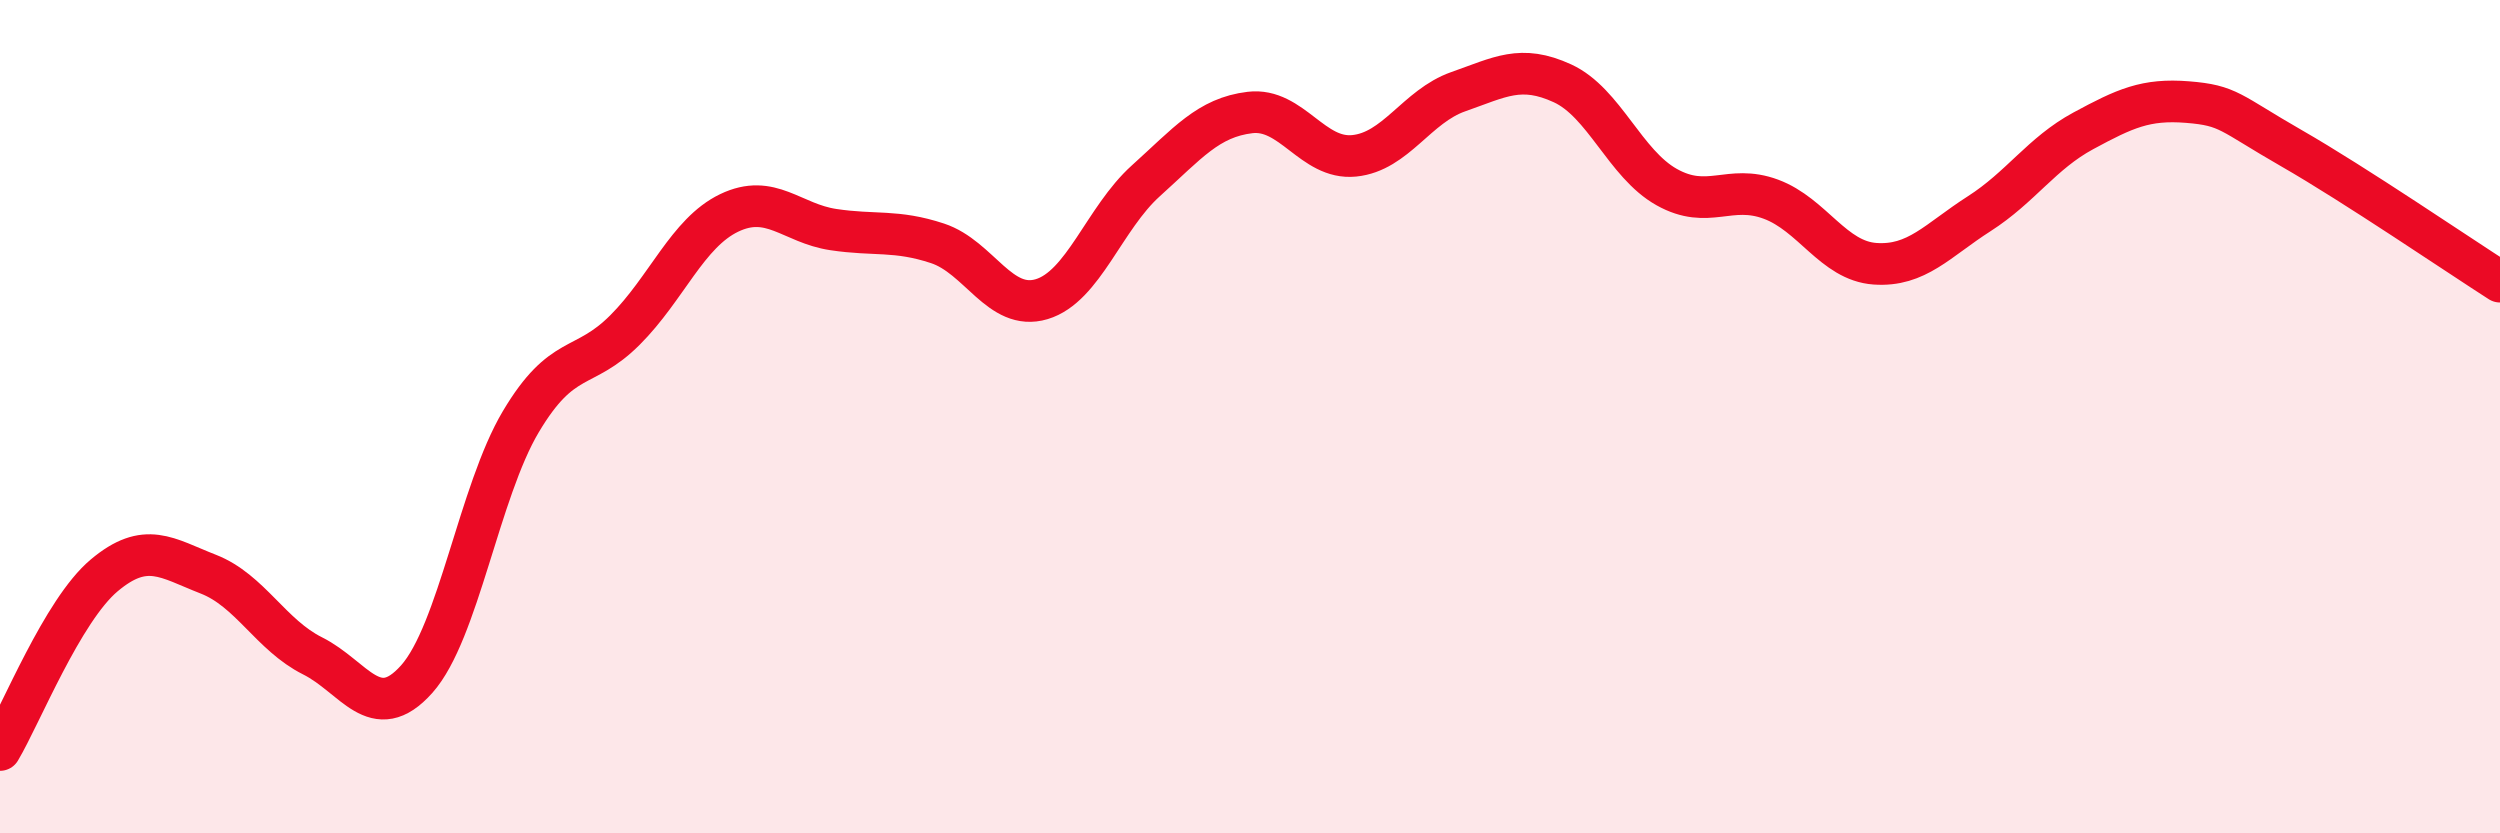 
    <svg width="60" height="20" viewBox="0 0 60 20" xmlns="http://www.w3.org/2000/svg">
      <path
        d="M 0,18 C 0.5,17.16 1.5,14.65 2.5,13.81 C 3.5,12.97 4,13.39 5,13.78 C 6,14.17 6.5,15.24 7.5,15.74 C 8.5,16.24 9,17.42 10,16.3 C 11,15.18 11.5,11.8 12.5,10.12 C 13.5,8.44 14,8.92 15,7.92 C 16,6.92 16.5,5.59 17.5,5.11 C 18.5,4.63 19,5.36 20,5.51 C 21,5.66 21.5,5.51 22.5,5.84 C 23.5,6.17 24,7.48 25,7.18 C 26,6.88 26.5,5.24 27.5,4.34 C 28.5,3.44 29,2.82 30,2.7 C 31,2.58 31.5,3.84 32.5,3.74 C 33.5,3.64 34,2.55 35,2.2 C 36,1.85 36.5,1.54 37.5,2 C 38.5,2.46 39,3.93 40,4.49 C 41,5.05 41.5,4.41 42.5,4.78 C 43.5,5.15 44,6.26 45,6.33 C 46,6.4 46.5,5.77 47.5,5.13 C 48.5,4.49 49,3.68 50,3.14 C 51,2.6 51.5,2.37 52.5,2.45 C 53.5,2.53 53.5,2.7 55,3.56 C 56.5,4.42 59,6.12 60,6.76L60 20L0 20Z"
        fill="#EB0A25"
        opacity="0.1"
        stroke-linecap="round"
        stroke-linejoin="round"
      />
      <path
        d="M 0,18 C 0.5,17.16 1.5,14.65 2.5,13.81 C 3.5,12.97 4,13.39 5,13.78 C 6,14.17 6.5,15.24 7.5,15.74 C 8.5,16.24 9,17.42 10,16.3 C 11,15.18 11.5,11.8 12.5,10.12 C 13.5,8.44 14,8.92 15,7.92 C 16,6.92 16.5,5.59 17.5,5.11 C 18.5,4.63 19,5.36 20,5.51 C 21,5.66 21.5,5.51 22.5,5.84 C 23.5,6.17 24,7.48 25,7.18 C 26,6.88 26.5,5.24 27.5,4.34 C 28.5,3.44 29,2.82 30,2.7 C 31,2.58 31.5,3.84 32.5,3.74 C 33.5,3.64 34,2.55 35,2.2 C 36,1.85 36.5,1.54 37.5,2 C 38.5,2.46 39,3.93 40,4.49 C 41,5.05 41.5,4.41 42.5,4.78 C 43.5,5.15 44,6.26 45,6.33 C 46,6.4 46.5,5.77 47.5,5.13 C 48.5,4.49 49,3.68 50,3.14 C 51,2.6 51.5,2.37 52.5,2.45 C 53.5,2.53 53.5,2.7 55,3.56 C 56.5,4.42 59,6.12 60,6.76"
        stroke="#EB0A25"
        stroke-width="1"
        fill="none"
        stroke-linecap="round"
        stroke-linejoin="round"
      />
    </svg>
  